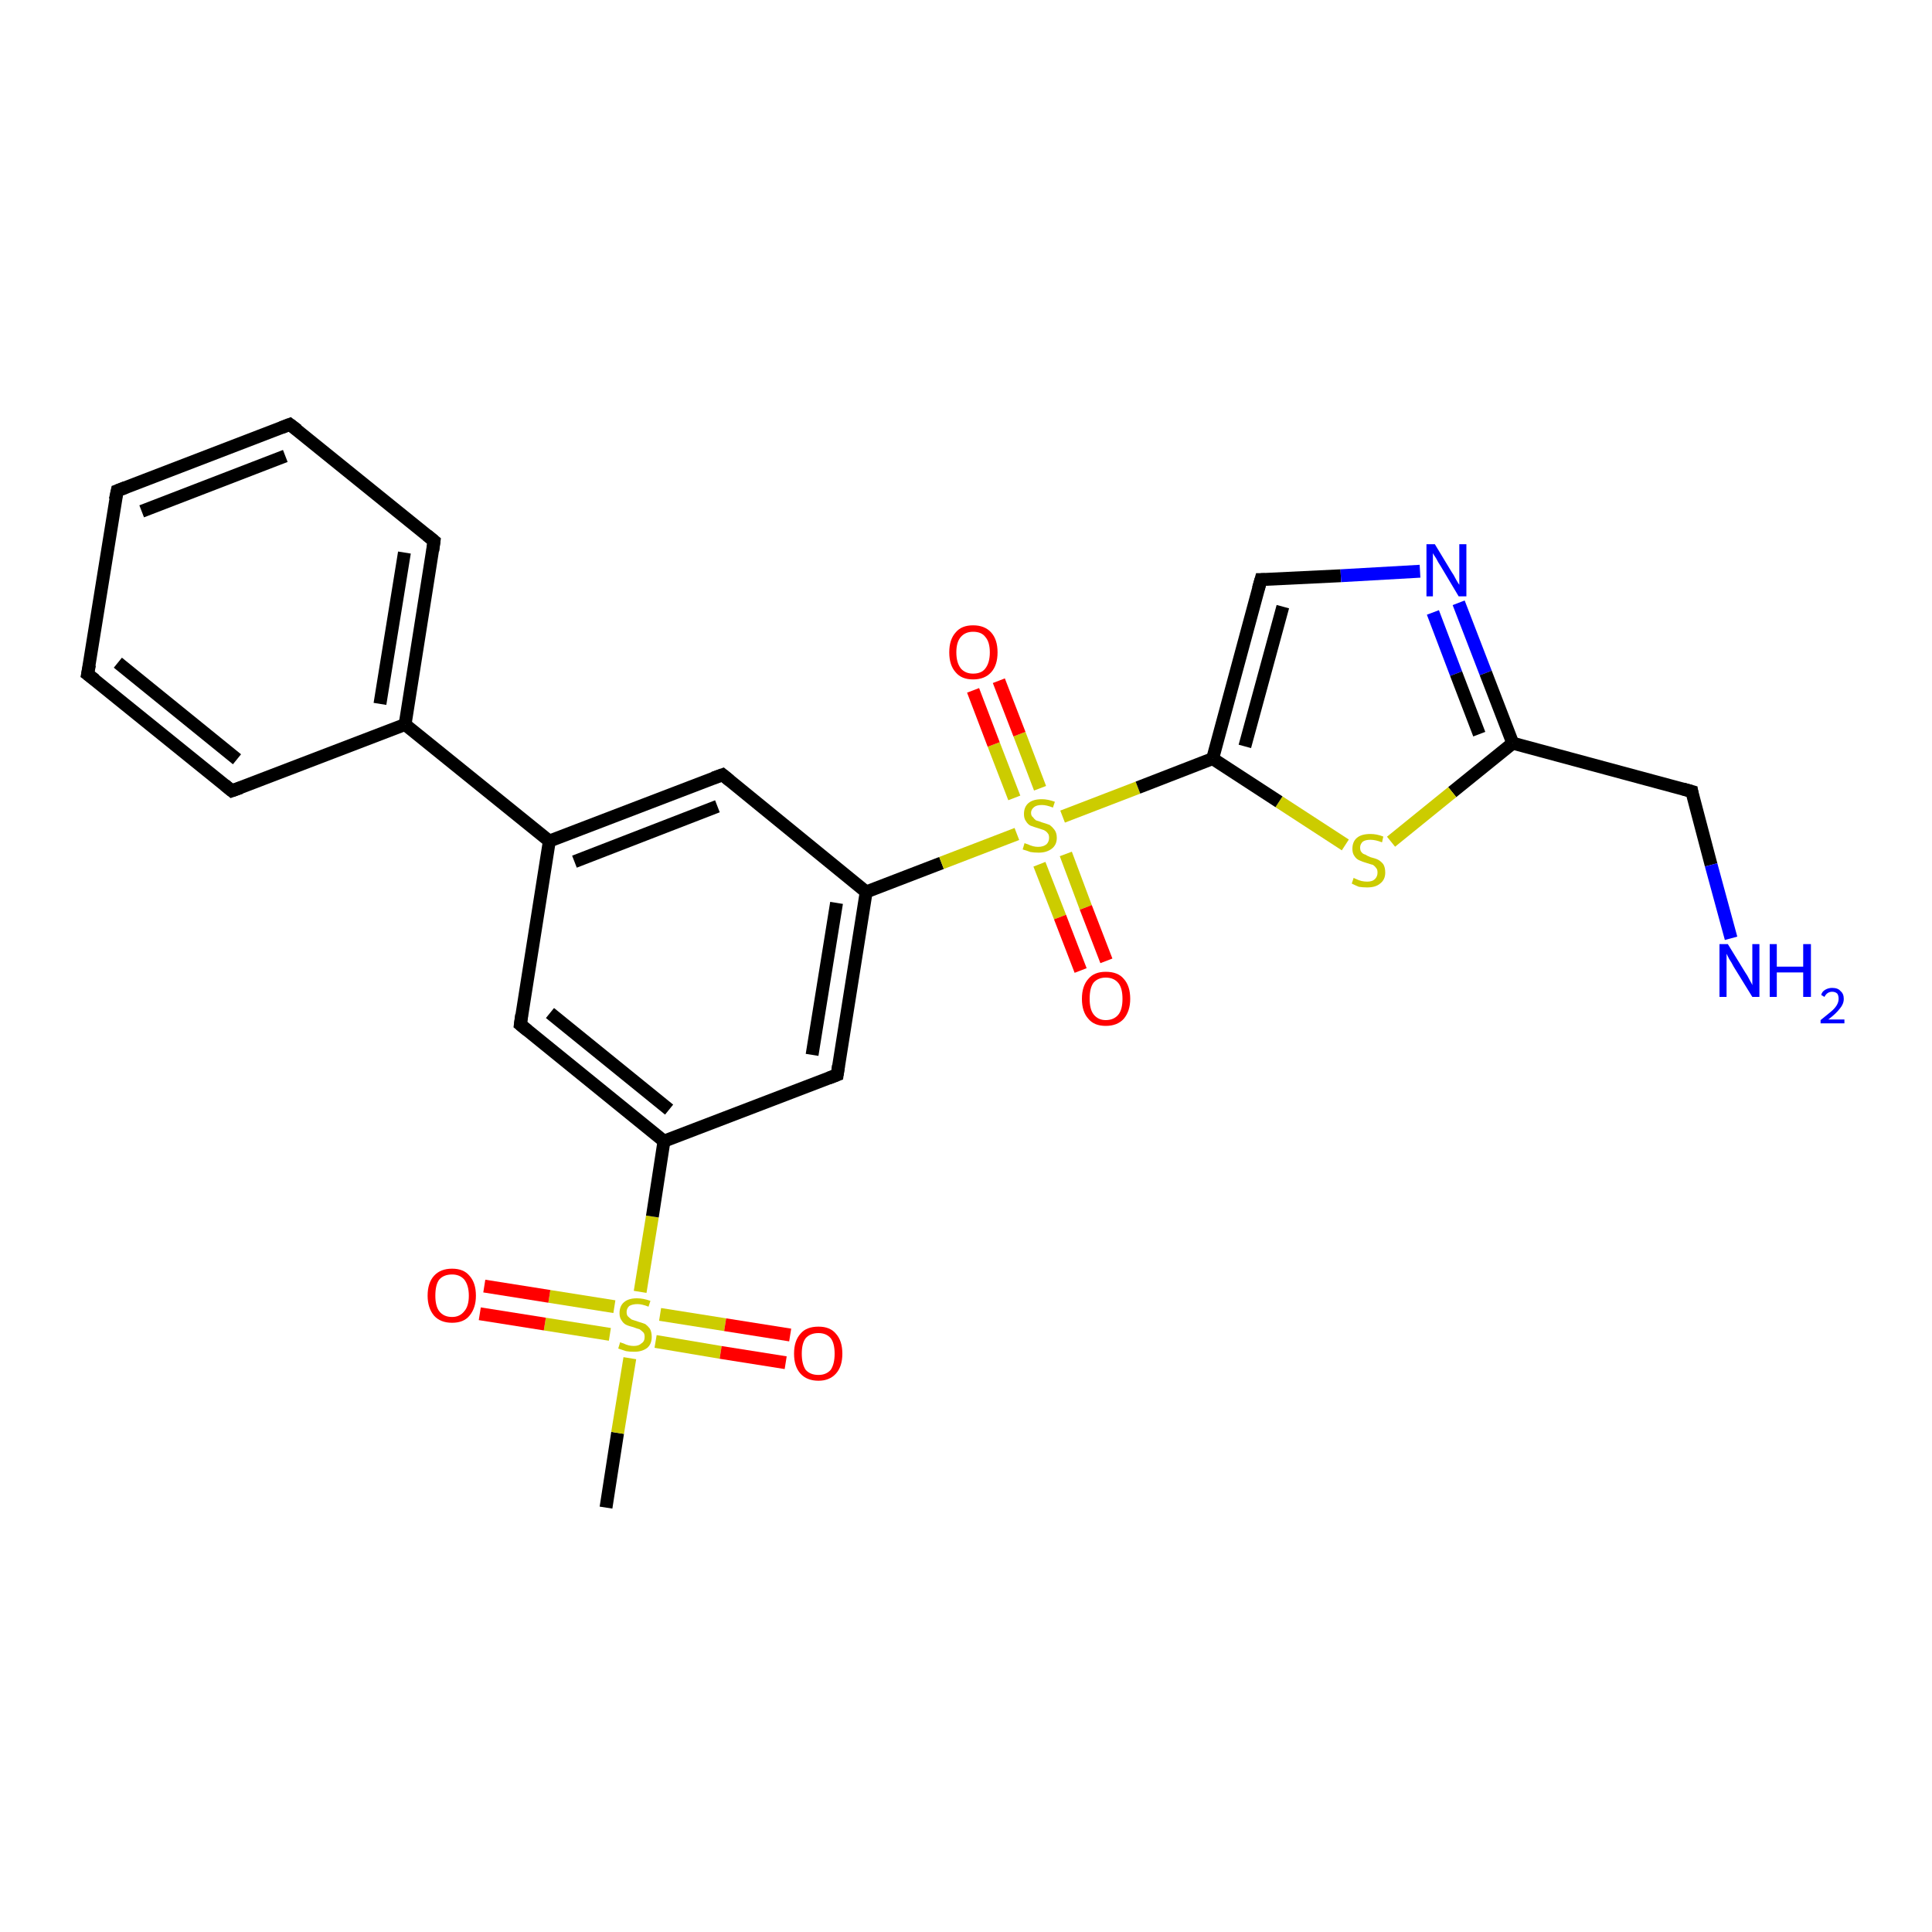 <?xml version='1.0' encoding='iso-8859-1'?>
<svg version='1.1' baseProfile='full'
              xmlns='http://www.w3.org/2000/svg'
                      xmlns:rdkit='http://www.rdkit.org/xml'
                      xmlns:xlink='http://www.w3.org/1999/xlink'
                  xml:space='preserve'
width='300px' height='300px' viewBox='0 0 300 300'>
<!-- END OF HEADER -->
<rect style='opacity:1.0;fill:#FFFFFF;stroke:none' width='300.0' height='300.0' x='0.0' y='0.0'> </rect>
<path class='bond-0 atom-0 atom-1' d='M 94.1,234.1 L 95.9,222.5' style='fill:none;fill-rule:evenodd;stroke:#000000;stroke-width:2.0px;stroke-linecap:butt;stroke-linejoin:miter;stroke-opacity:1' />
<path class='bond-0 atom-0 atom-1' d='M 95.9,222.5 L 97.8,210.9' style='fill:none;fill-rule:evenodd;stroke:#CCCC00;stroke-width:2.0px;stroke-linecap:butt;stroke-linejoin:miter;stroke-opacity:1' />
<path class='bond-1 atom-1 atom-2' d='M 101.8,208.3 L 111.9,210.0' style='fill:none;fill-rule:evenodd;stroke:#CCCC00;stroke-width:2.0px;stroke-linecap:butt;stroke-linejoin:miter;stroke-opacity:1' />
<path class='bond-1 atom-1 atom-2' d='M 111.9,210.0 L 122.0,211.6' style='fill:none;fill-rule:evenodd;stroke:#FF0000;stroke-width:2.0px;stroke-linecap:butt;stroke-linejoin:miter;stroke-opacity:1' />
<path class='bond-1 atom-1 atom-2' d='M 102.5,204.1 L 112.6,205.7' style='fill:none;fill-rule:evenodd;stroke:#CCCC00;stroke-width:2.0px;stroke-linecap:butt;stroke-linejoin:miter;stroke-opacity:1' />
<path class='bond-1 atom-1 atom-2' d='M 112.6,205.7 L 122.7,207.3' style='fill:none;fill-rule:evenodd;stroke:#FF0000;stroke-width:2.0px;stroke-linecap:butt;stroke-linejoin:miter;stroke-opacity:1' />
<path class='bond-2 atom-1 atom-3' d='M 95.4,202.9 L 85.3,201.3' style='fill:none;fill-rule:evenodd;stroke:#CCCC00;stroke-width:2.0px;stroke-linecap:butt;stroke-linejoin:miter;stroke-opacity:1' />
<path class='bond-2 atom-1 atom-3' d='M 85.3,201.3 L 75.2,199.7' style='fill:none;fill-rule:evenodd;stroke:#FF0000;stroke-width:2.0px;stroke-linecap:butt;stroke-linejoin:miter;stroke-opacity:1' />
<path class='bond-2 atom-1 atom-3' d='M 94.7,207.2 L 84.6,205.6' style='fill:none;fill-rule:evenodd;stroke:#CCCC00;stroke-width:2.0px;stroke-linecap:butt;stroke-linejoin:miter;stroke-opacity:1' />
<path class='bond-2 atom-1 atom-3' d='M 84.6,205.6 L 74.5,204.0' style='fill:none;fill-rule:evenodd;stroke:#FF0000;stroke-width:2.0px;stroke-linecap:butt;stroke-linejoin:miter;stroke-opacity:1' />
<path class='bond-3 atom-1 atom-4' d='M 99.4,200.6 L 101.3,188.9' style='fill:none;fill-rule:evenodd;stroke:#CCCC00;stroke-width:2.0px;stroke-linecap:butt;stroke-linejoin:miter;stroke-opacity:1' />
<path class='bond-3 atom-1 atom-4' d='M 101.3,188.9 L 103.1,177.2' style='fill:none;fill-rule:evenodd;stroke:#000000;stroke-width:2.0px;stroke-linecap:butt;stroke-linejoin:miter;stroke-opacity:1' />
<path class='bond-4 atom-4 atom-5' d='M 103.1,177.2 L 80.8,159.1' style='fill:none;fill-rule:evenodd;stroke:#000000;stroke-width:2.0px;stroke-linecap:butt;stroke-linejoin:miter;stroke-opacity:1' />
<path class='bond-4 atom-4 atom-5' d='M 103.9,172.3 L 85.4,157.3' style='fill:none;fill-rule:evenodd;stroke:#000000;stroke-width:2.0px;stroke-linecap:butt;stroke-linejoin:miter;stroke-opacity:1' />
<path class='bond-5 atom-5 atom-6' d='M 80.8,159.1 L 85.3,130.6' style='fill:none;fill-rule:evenodd;stroke:#000000;stroke-width:2.0px;stroke-linecap:butt;stroke-linejoin:miter;stroke-opacity:1' />
<path class='bond-6 atom-6 atom-7' d='M 85.3,130.6 L 112.2,120.3' style='fill:none;fill-rule:evenodd;stroke:#000000;stroke-width:2.0px;stroke-linecap:butt;stroke-linejoin:miter;stroke-opacity:1' />
<path class='bond-6 atom-6 atom-7' d='M 89.2,133.8 L 111.4,125.2' style='fill:none;fill-rule:evenodd;stroke:#000000;stroke-width:2.0px;stroke-linecap:butt;stroke-linejoin:miter;stroke-opacity:1' />
<path class='bond-7 atom-7 atom-8' d='M 112.2,120.3 L 134.5,138.5' style='fill:none;fill-rule:evenodd;stroke:#000000;stroke-width:2.0px;stroke-linecap:butt;stroke-linejoin:miter;stroke-opacity:1' />
<path class='bond-8 atom-8 atom-9' d='M 134.5,138.5 L 130.0,166.9' style='fill:none;fill-rule:evenodd;stroke:#000000;stroke-width:2.0px;stroke-linecap:butt;stroke-linejoin:miter;stroke-opacity:1' />
<path class='bond-8 atom-8 atom-9' d='M 129.9,140.2 L 126.1,163.8' style='fill:none;fill-rule:evenodd;stroke:#000000;stroke-width:2.0px;stroke-linecap:butt;stroke-linejoin:miter;stroke-opacity:1' />
<path class='bond-9 atom-8 atom-10' d='M 134.5,138.5 L 146.2,134.0' style='fill:none;fill-rule:evenodd;stroke:#000000;stroke-width:2.0px;stroke-linecap:butt;stroke-linejoin:miter;stroke-opacity:1' />
<path class='bond-9 atom-8 atom-10' d='M 146.2,134.0 L 157.9,129.5' style='fill:none;fill-rule:evenodd;stroke:#CCCC00;stroke-width:2.0px;stroke-linecap:butt;stroke-linejoin:miter;stroke-opacity:1' />
<path class='bond-10 atom-10 atom-11' d='M 161.4,134.2 L 164.6,142.4' style='fill:none;fill-rule:evenodd;stroke:#CCCC00;stroke-width:2.0px;stroke-linecap:butt;stroke-linejoin:miter;stroke-opacity:1' />
<path class='bond-10 atom-10 atom-11' d='M 164.6,142.4 L 167.8,150.7' style='fill:none;fill-rule:evenodd;stroke:#FF0000;stroke-width:2.0px;stroke-linecap:butt;stroke-linejoin:miter;stroke-opacity:1' />
<path class='bond-10 atom-10 atom-11' d='M 165.5,132.6 L 168.6,140.9' style='fill:none;fill-rule:evenodd;stroke:#CCCC00;stroke-width:2.0px;stroke-linecap:butt;stroke-linejoin:miter;stroke-opacity:1' />
<path class='bond-10 atom-10 atom-11' d='M 168.6,140.9 L 171.8,149.2' style='fill:none;fill-rule:evenodd;stroke:#FF0000;stroke-width:2.0px;stroke-linecap:butt;stroke-linejoin:miter;stroke-opacity:1' />
<path class='bond-11 atom-10 atom-12' d='M 161.5,122.4 L 158.3,114.0' style='fill:none;fill-rule:evenodd;stroke:#CCCC00;stroke-width:2.0px;stroke-linecap:butt;stroke-linejoin:miter;stroke-opacity:1' />
<path class='bond-11 atom-10 atom-12' d='M 158.3,114.0 L 155.1,105.7' style='fill:none;fill-rule:evenodd;stroke:#FF0000;stroke-width:2.0px;stroke-linecap:butt;stroke-linejoin:miter;stroke-opacity:1' />
<path class='bond-11 atom-10 atom-12' d='M 157.5,123.9 L 154.3,115.6' style='fill:none;fill-rule:evenodd;stroke:#CCCC00;stroke-width:2.0px;stroke-linecap:butt;stroke-linejoin:miter;stroke-opacity:1' />
<path class='bond-11 atom-10 atom-12' d='M 154.3,115.6 L 151.1,107.2' style='fill:none;fill-rule:evenodd;stroke:#FF0000;stroke-width:2.0px;stroke-linecap:butt;stroke-linejoin:miter;stroke-opacity:1' />
<path class='bond-12 atom-10 atom-13' d='M 165.0,126.8 L 176.7,122.3' style='fill:none;fill-rule:evenodd;stroke:#CCCC00;stroke-width:2.0px;stroke-linecap:butt;stroke-linejoin:miter;stroke-opacity:1' />
<path class='bond-12 atom-10 atom-13' d='M 176.7,122.3 L 188.3,117.8' style='fill:none;fill-rule:evenodd;stroke:#000000;stroke-width:2.0px;stroke-linecap:butt;stroke-linejoin:miter;stroke-opacity:1' />
<path class='bond-13 atom-13 atom-14' d='M 188.3,117.8 L 195.8,90.0' style='fill:none;fill-rule:evenodd;stroke:#000000;stroke-width:2.0px;stroke-linecap:butt;stroke-linejoin:miter;stroke-opacity:1' />
<path class='bond-13 atom-13 atom-14' d='M 193.3,115.9 L 199.2,94.2' style='fill:none;fill-rule:evenodd;stroke:#000000;stroke-width:2.0px;stroke-linecap:butt;stroke-linejoin:miter;stroke-opacity:1' />
<path class='bond-14 atom-14 atom-15' d='M 195.8,90.0 L 208.2,89.4' style='fill:none;fill-rule:evenodd;stroke:#000000;stroke-width:2.0px;stroke-linecap:butt;stroke-linejoin:miter;stroke-opacity:1' />
<path class='bond-14 atom-14 atom-15' d='M 208.2,89.4 L 220.5,88.7' style='fill:none;fill-rule:evenodd;stroke:#0000FF;stroke-width:2.0px;stroke-linecap:butt;stroke-linejoin:miter;stroke-opacity:1' />
<path class='bond-15 atom-15 atom-16' d='M 226.5,93.6 L 230.7,104.5' style='fill:none;fill-rule:evenodd;stroke:#0000FF;stroke-width:2.0px;stroke-linecap:butt;stroke-linejoin:miter;stroke-opacity:1' />
<path class='bond-15 atom-15 atom-16' d='M 230.7,104.5 L 234.9,115.4' style='fill:none;fill-rule:evenodd;stroke:#000000;stroke-width:2.0px;stroke-linecap:butt;stroke-linejoin:miter;stroke-opacity:1' />
<path class='bond-15 atom-15 atom-16' d='M 222.5,95.1 L 226.1,104.6' style='fill:none;fill-rule:evenodd;stroke:#0000FF;stroke-width:2.0px;stroke-linecap:butt;stroke-linejoin:miter;stroke-opacity:1' />
<path class='bond-15 atom-15 atom-16' d='M 226.1,104.6 L 229.7,114.0' style='fill:none;fill-rule:evenodd;stroke:#000000;stroke-width:2.0px;stroke-linecap:butt;stroke-linejoin:miter;stroke-opacity:1' />
<path class='bond-16 atom-16 atom-17' d='M 234.9,115.4 L 262.7,122.9' style='fill:none;fill-rule:evenodd;stroke:#000000;stroke-width:2.0px;stroke-linecap:butt;stroke-linejoin:miter;stroke-opacity:1' />
<path class='bond-17 atom-17 atom-18' d='M 262.7,122.9 L 265.7,134.3' style='fill:none;fill-rule:evenodd;stroke:#000000;stroke-width:2.0px;stroke-linecap:butt;stroke-linejoin:miter;stroke-opacity:1' />
<path class='bond-17 atom-17 atom-18' d='M 265.7,134.3 L 268.8,145.7' style='fill:none;fill-rule:evenodd;stroke:#0000FF;stroke-width:2.0px;stroke-linecap:butt;stroke-linejoin:miter;stroke-opacity:1' />
<path class='bond-18 atom-16 atom-19' d='M 234.9,115.4 L 225.5,123.0' style='fill:none;fill-rule:evenodd;stroke:#000000;stroke-width:2.0px;stroke-linecap:butt;stroke-linejoin:miter;stroke-opacity:1' />
<path class='bond-18 atom-16 atom-19' d='M 225.5,123.0 L 216.0,130.7' style='fill:none;fill-rule:evenodd;stroke:#CCCC00;stroke-width:2.0px;stroke-linecap:butt;stroke-linejoin:miter;stroke-opacity:1' />
<path class='bond-19 atom-6 atom-20' d='M 85.3,130.6 L 62.9,112.5' style='fill:none;fill-rule:evenodd;stroke:#000000;stroke-width:2.0px;stroke-linecap:butt;stroke-linejoin:miter;stroke-opacity:1' />
<path class='bond-20 atom-20 atom-21' d='M 62.9,112.5 L 67.4,84.0' style='fill:none;fill-rule:evenodd;stroke:#000000;stroke-width:2.0px;stroke-linecap:butt;stroke-linejoin:miter;stroke-opacity:1' />
<path class='bond-20 atom-20 atom-21' d='M 59.0,109.3 L 62.8,85.8' style='fill:none;fill-rule:evenodd;stroke:#000000;stroke-width:2.0px;stroke-linecap:butt;stroke-linejoin:miter;stroke-opacity:1' />
<path class='bond-21 atom-21 atom-22' d='M 67.4,84.0 L 45.0,65.9' style='fill:none;fill-rule:evenodd;stroke:#000000;stroke-width:2.0px;stroke-linecap:butt;stroke-linejoin:miter;stroke-opacity:1' />
<path class='bond-22 atom-22 atom-23' d='M 45.0,65.9 L 18.2,76.2' style='fill:none;fill-rule:evenodd;stroke:#000000;stroke-width:2.0px;stroke-linecap:butt;stroke-linejoin:miter;stroke-opacity:1' />
<path class='bond-22 atom-22 atom-23' d='M 44.3,70.8 L 22.0,79.4' style='fill:none;fill-rule:evenodd;stroke:#000000;stroke-width:2.0px;stroke-linecap:butt;stroke-linejoin:miter;stroke-opacity:1' />
<path class='bond-23 atom-23 atom-24' d='M 18.2,76.2 L 13.6,104.7' style='fill:none;fill-rule:evenodd;stroke:#000000;stroke-width:2.0px;stroke-linecap:butt;stroke-linejoin:miter;stroke-opacity:1' />
<path class='bond-24 atom-24 atom-25' d='M 13.6,104.7 L 36.0,122.8' style='fill:none;fill-rule:evenodd;stroke:#000000;stroke-width:2.0px;stroke-linecap:butt;stroke-linejoin:miter;stroke-opacity:1' />
<path class='bond-24 atom-24 atom-25' d='M 18.3,102.9 L 36.8,117.9' style='fill:none;fill-rule:evenodd;stroke:#000000;stroke-width:2.0px;stroke-linecap:butt;stroke-linejoin:miter;stroke-opacity:1' />
<path class='bond-25 atom-9 atom-4' d='M 130.0,166.9 L 103.1,177.2' style='fill:none;fill-rule:evenodd;stroke:#000000;stroke-width:2.0px;stroke-linecap:butt;stroke-linejoin:miter;stroke-opacity:1' />
<path class='bond-26 atom-19 atom-13' d='M 208.9,131.2 L 198.6,124.5' style='fill:none;fill-rule:evenodd;stroke:#CCCC00;stroke-width:2.0px;stroke-linecap:butt;stroke-linejoin:miter;stroke-opacity:1' />
<path class='bond-26 atom-19 atom-13' d='M 198.6,124.5 L 188.3,117.8' style='fill:none;fill-rule:evenodd;stroke:#000000;stroke-width:2.0px;stroke-linecap:butt;stroke-linejoin:miter;stroke-opacity:1' />
<path class='bond-27 atom-25 atom-20' d='M 36.0,122.8 L 62.9,112.5' style='fill:none;fill-rule:evenodd;stroke:#000000;stroke-width:2.0px;stroke-linecap:butt;stroke-linejoin:miter;stroke-opacity:1' />
<path d='M 81.9,160.0 L 80.8,159.1 L 81.0,157.6' style='fill:none;stroke:#000000;stroke-width:2.0px;stroke-linecap:butt;stroke-linejoin:miter;stroke-opacity:1;' />
<path d='M 110.8,120.8 L 112.2,120.3 L 113.3,121.2' style='fill:none;stroke:#000000;stroke-width:2.0px;stroke-linecap:butt;stroke-linejoin:miter;stroke-opacity:1;' />
<path d='M 130.2,165.5 L 130.0,166.9 L 128.7,167.4' style='fill:none;stroke:#000000;stroke-width:2.0px;stroke-linecap:butt;stroke-linejoin:miter;stroke-opacity:1;' />
<path d='M 195.4,91.4 L 195.8,90.0 L 196.4,90.0' style='fill:none;stroke:#000000;stroke-width:2.0px;stroke-linecap:butt;stroke-linejoin:miter;stroke-opacity:1;' />
<path d='M 261.3,122.5 L 262.7,122.9 L 262.8,123.5' style='fill:none;stroke:#000000;stroke-width:2.0px;stroke-linecap:butt;stroke-linejoin:miter;stroke-opacity:1;' />
<path d='M 67.2,85.5 L 67.4,84.0 L 66.3,83.1' style='fill:none;stroke:#000000;stroke-width:2.0px;stroke-linecap:butt;stroke-linejoin:miter;stroke-opacity:1;' />
<path d='M 46.2,66.8 L 45.0,65.9 L 43.7,66.4' style='fill:none;stroke:#000000;stroke-width:2.0px;stroke-linecap:butt;stroke-linejoin:miter;stroke-opacity:1;' />
<path d='M 19.5,75.7 L 18.2,76.2 L 17.9,77.6' style='fill:none;stroke:#000000;stroke-width:2.0px;stroke-linecap:butt;stroke-linejoin:miter;stroke-opacity:1;' />
<path d='M 13.9,103.2 L 13.6,104.7 L 14.8,105.6' style='fill:none;stroke:#000000;stroke-width:2.0px;stroke-linecap:butt;stroke-linejoin:miter;stroke-opacity:1;' />
<path d='M 34.9,121.9 L 36.0,122.8 L 37.4,122.3' style='fill:none;stroke:#000000;stroke-width:2.0px;stroke-linecap:butt;stroke-linejoin:miter;stroke-opacity:1;' />
<path class='atom-1' d='M 96.3 208.4
Q 96.4 208.5, 96.8 208.6
Q 97.2 208.8, 97.6 208.9
Q 98.0 209.0, 98.4 209.0
Q 99.2 209.0, 99.6 208.6
Q 100.1 208.3, 100.1 207.6
Q 100.1 207.1, 99.9 206.9
Q 99.6 206.6, 99.3 206.4
Q 98.9 206.3, 98.4 206.1
Q 97.6 205.9, 97.2 205.7
Q 96.8 205.5, 96.5 205.0
Q 96.2 204.6, 96.2 203.9
Q 96.2 202.8, 96.9 202.2
Q 97.6 201.6, 98.9 201.6
Q 99.9 201.6, 101.0 202.0
L 100.7 202.9
Q 99.7 202.5, 99.0 202.5
Q 98.2 202.5, 97.7 202.8
Q 97.3 203.2, 97.3 203.7
Q 97.3 204.2, 97.5 204.4
Q 97.8 204.7, 98.1 204.9
Q 98.4 205.0, 99.0 205.2
Q 99.7 205.4, 100.2 205.6
Q 100.6 205.9, 100.9 206.3
Q 101.2 206.8, 101.2 207.6
Q 101.2 208.7, 100.5 209.3
Q 99.7 209.9, 98.5 209.9
Q 97.7 209.9, 97.2 209.8
Q 96.6 209.6, 96.0 209.4
L 96.3 208.4
' fill='#CCCC00'/>
<path class='atom-2' d='M 123.3 210.2
Q 123.3 208.2, 124.3 207.1
Q 125.2 206.0, 127.1 206.0
Q 128.9 206.0, 129.8 207.1
Q 130.8 208.2, 130.8 210.2
Q 130.8 212.2, 129.8 213.3
Q 128.8 214.4, 127.1 214.4
Q 125.3 214.4, 124.3 213.3
Q 123.3 212.2, 123.3 210.2
M 127.1 213.5
Q 128.3 213.5, 129.0 212.7
Q 129.6 211.8, 129.6 210.2
Q 129.6 208.6, 129.0 207.8
Q 128.3 207.0, 127.1 207.0
Q 125.8 207.0, 125.1 207.8
Q 124.5 208.6, 124.5 210.2
Q 124.5 211.8, 125.1 212.7
Q 125.8 213.5, 127.1 213.5
' fill='#FF0000'/>
<path class='atom-3' d='M 66.4 201.2
Q 66.4 199.2, 67.4 198.1
Q 68.4 197.0, 70.2 197.0
Q 72.0 197.0, 72.9 198.1
Q 73.9 199.2, 73.9 201.2
Q 73.9 203.1, 72.9 204.3
Q 72.0 205.4, 70.2 205.4
Q 68.4 205.4, 67.4 204.3
Q 66.4 203.1, 66.4 201.2
M 70.2 204.5
Q 71.4 204.5, 72.1 203.6
Q 72.8 202.8, 72.8 201.2
Q 72.8 199.6, 72.1 198.7
Q 71.4 197.9, 70.2 197.9
Q 68.9 197.9, 68.2 198.7
Q 67.6 199.5, 67.6 201.2
Q 67.6 202.8, 68.2 203.6
Q 68.9 204.5, 70.2 204.5
' fill='#FF0000'/>
<path class='atom-10' d='M 159.1 130.9
Q 159.2 131.0, 159.6 131.1
Q 160.0 131.3, 160.4 131.4
Q 160.8 131.5, 161.2 131.5
Q 162.0 131.5, 162.5 131.1
Q 162.9 130.7, 162.9 130.1
Q 162.9 129.6, 162.7 129.4
Q 162.5 129.1, 162.1 128.9
Q 161.8 128.8, 161.2 128.6
Q 160.5 128.4, 160.0 128.2
Q 159.6 128.0, 159.3 127.5
Q 159.0 127.1, 159.0 126.4
Q 159.0 125.3, 159.7 124.7
Q 160.4 124.1, 161.8 124.1
Q 162.7 124.1, 163.8 124.5
L 163.5 125.4
Q 162.5 125.0, 161.8 125.0
Q 161.0 125.0, 160.6 125.3
Q 160.1 125.7, 160.1 126.2
Q 160.1 126.7, 160.4 126.9
Q 160.6 127.2, 160.9 127.4
Q 161.3 127.5, 161.8 127.7
Q 162.5 127.9, 163.0 128.1
Q 163.4 128.4, 163.7 128.8
Q 164.1 129.3, 164.1 130.1
Q 164.1 131.2, 163.3 131.8
Q 162.5 132.4, 161.3 132.4
Q 160.6 132.4, 160.0 132.3
Q 159.5 132.1, 158.8 131.9
L 159.1 130.9
' fill='#CCCC00'/>
<path class='atom-11' d='M 168.0 155.1
Q 168.0 153.1, 169.0 152.0
Q 169.9 150.9, 171.7 150.9
Q 173.6 150.9, 174.5 152.0
Q 175.5 153.1, 175.5 155.1
Q 175.5 157.0, 174.5 158.2
Q 173.5 159.3, 171.7 159.3
Q 169.9 159.3, 169.0 158.2
Q 168.0 157.1, 168.0 155.1
M 171.7 158.4
Q 173.0 158.4, 173.7 157.5
Q 174.3 156.7, 174.3 155.1
Q 174.3 153.5, 173.7 152.7
Q 173.0 151.8, 171.7 151.8
Q 170.5 151.8, 169.8 152.6
Q 169.2 153.4, 169.2 155.1
Q 169.2 156.7, 169.8 157.5
Q 170.5 158.4, 171.7 158.4
' fill='#FF0000'/>
<path class='atom-12' d='M 147.4 101.3
Q 147.4 99.3, 148.4 98.2
Q 149.3 97.1, 151.1 97.1
Q 152.9 97.1, 153.9 98.2
Q 154.9 99.3, 154.9 101.3
Q 154.9 103.3, 153.9 104.4
Q 152.9 105.5, 151.1 105.5
Q 149.3 105.5, 148.4 104.4
Q 147.4 103.3, 147.4 101.3
M 151.1 104.6
Q 152.4 104.6, 153.0 103.8
Q 153.7 102.9, 153.7 101.3
Q 153.7 99.7, 153.0 98.9
Q 152.4 98.1, 151.1 98.1
Q 149.9 98.1, 149.2 98.9
Q 148.5 99.7, 148.5 101.3
Q 148.5 102.9, 149.2 103.8
Q 149.9 104.6, 151.1 104.6
' fill='#FF0000'/>
<path class='atom-15' d='M 222.8 84.5
L 225.4 88.8
Q 225.7 89.2, 226.1 90.0
Q 226.5 90.7, 226.6 90.8
L 226.6 84.5
L 227.7 84.5
L 227.7 92.6
L 226.5 92.6
L 223.7 87.9
Q 223.3 87.3, 223.0 86.7
Q 222.6 86.1, 222.5 85.9
L 222.5 92.6
L 221.5 92.6
L 221.5 84.5
L 222.8 84.5
' fill='#0000FF'/>
<path class='atom-18' d='M 268.3 146.6
L 271.0 151.0
Q 271.3 151.4, 271.7 152.2
Q 272.1 152.9, 272.1 153.0
L 272.1 146.6
L 273.2 146.6
L 273.2 154.8
L 272.1 154.8
L 269.2 150.1
Q 268.9 149.5, 268.5 148.9
Q 268.2 148.3, 268.1 148.1
L 268.1 154.8
L 267.0 154.8
L 267.0 146.6
L 268.3 146.6
' fill='#0000FF'/>
<path class='atom-18' d='M 274.8 146.6
L 275.9 146.6
L 275.9 150.1
L 280.0 150.1
L 280.0 146.6
L 281.2 146.6
L 281.2 154.8
L 280.0 154.8
L 280.0 151.0
L 275.9 151.0
L 275.9 154.8
L 274.8 154.8
L 274.8 146.6
' fill='#0000FF'/>
<path class='atom-18' d='M 282.8 154.5
Q 282.9 154.0, 283.4 153.7
Q 283.9 153.4, 284.5 153.4
Q 285.4 153.4, 285.8 153.9
Q 286.3 154.3, 286.3 155.1
Q 286.3 155.9, 285.7 156.6
Q 285.1 157.4, 283.9 158.3
L 286.4 158.3
L 286.4 158.9
L 282.7 158.9
L 282.7 158.4
Q 283.7 157.6, 284.3 157.1
Q 284.9 156.6, 285.2 156.1
Q 285.5 155.6, 285.5 155.1
Q 285.5 154.6, 285.3 154.3
Q 285.0 154.0, 284.5 154.0
Q 284.1 154.0, 283.8 154.2
Q 283.5 154.4, 283.3 154.8
L 282.8 154.5
' fill='#0000FF'/>
<path class='atom-19' d='M 210.2 136.3
Q 210.3 136.4, 210.6 136.5
Q 211.0 136.7, 211.4 136.8
Q 211.9 136.9, 212.3 136.9
Q 213.1 136.9, 213.5 136.5
Q 213.9 136.1, 213.9 135.5
Q 213.9 135.0, 213.7 134.8
Q 213.5 134.5, 213.2 134.3
Q 212.8 134.2, 212.2 134.0
Q 211.5 133.8, 211.1 133.6
Q 210.6 133.4, 210.3 132.9
Q 210.0 132.5, 210.0 131.8
Q 210.0 130.7, 210.7 130.1
Q 211.4 129.5, 212.8 129.5
Q 213.8 129.5, 214.8 129.9
L 214.6 130.8
Q 213.6 130.4, 212.8 130.4
Q 212.0 130.4, 211.6 130.7
Q 211.2 131.1, 211.2 131.6
Q 211.2 132.1, 211.4 132.3
Q 211.6 132.6, 212.0 132.7
Q 212.3 132.9, 212.8 133.1
Q 213.6 133.3, 214.0 133.5
Q 214.5 133.8, 214.8 134.2
Q 215.1 134.7, 215.1 135.5
Q 215.1 136.6, 214.3 137.2
Q 213.6 137.8, 212.3 137.8
Q 211.6 137.8, 211.0 137.7
Q 210.5 137.5, 209.9 137.2
L 210.2 136.3
' fill='#CCCC00'/>
</svg>

